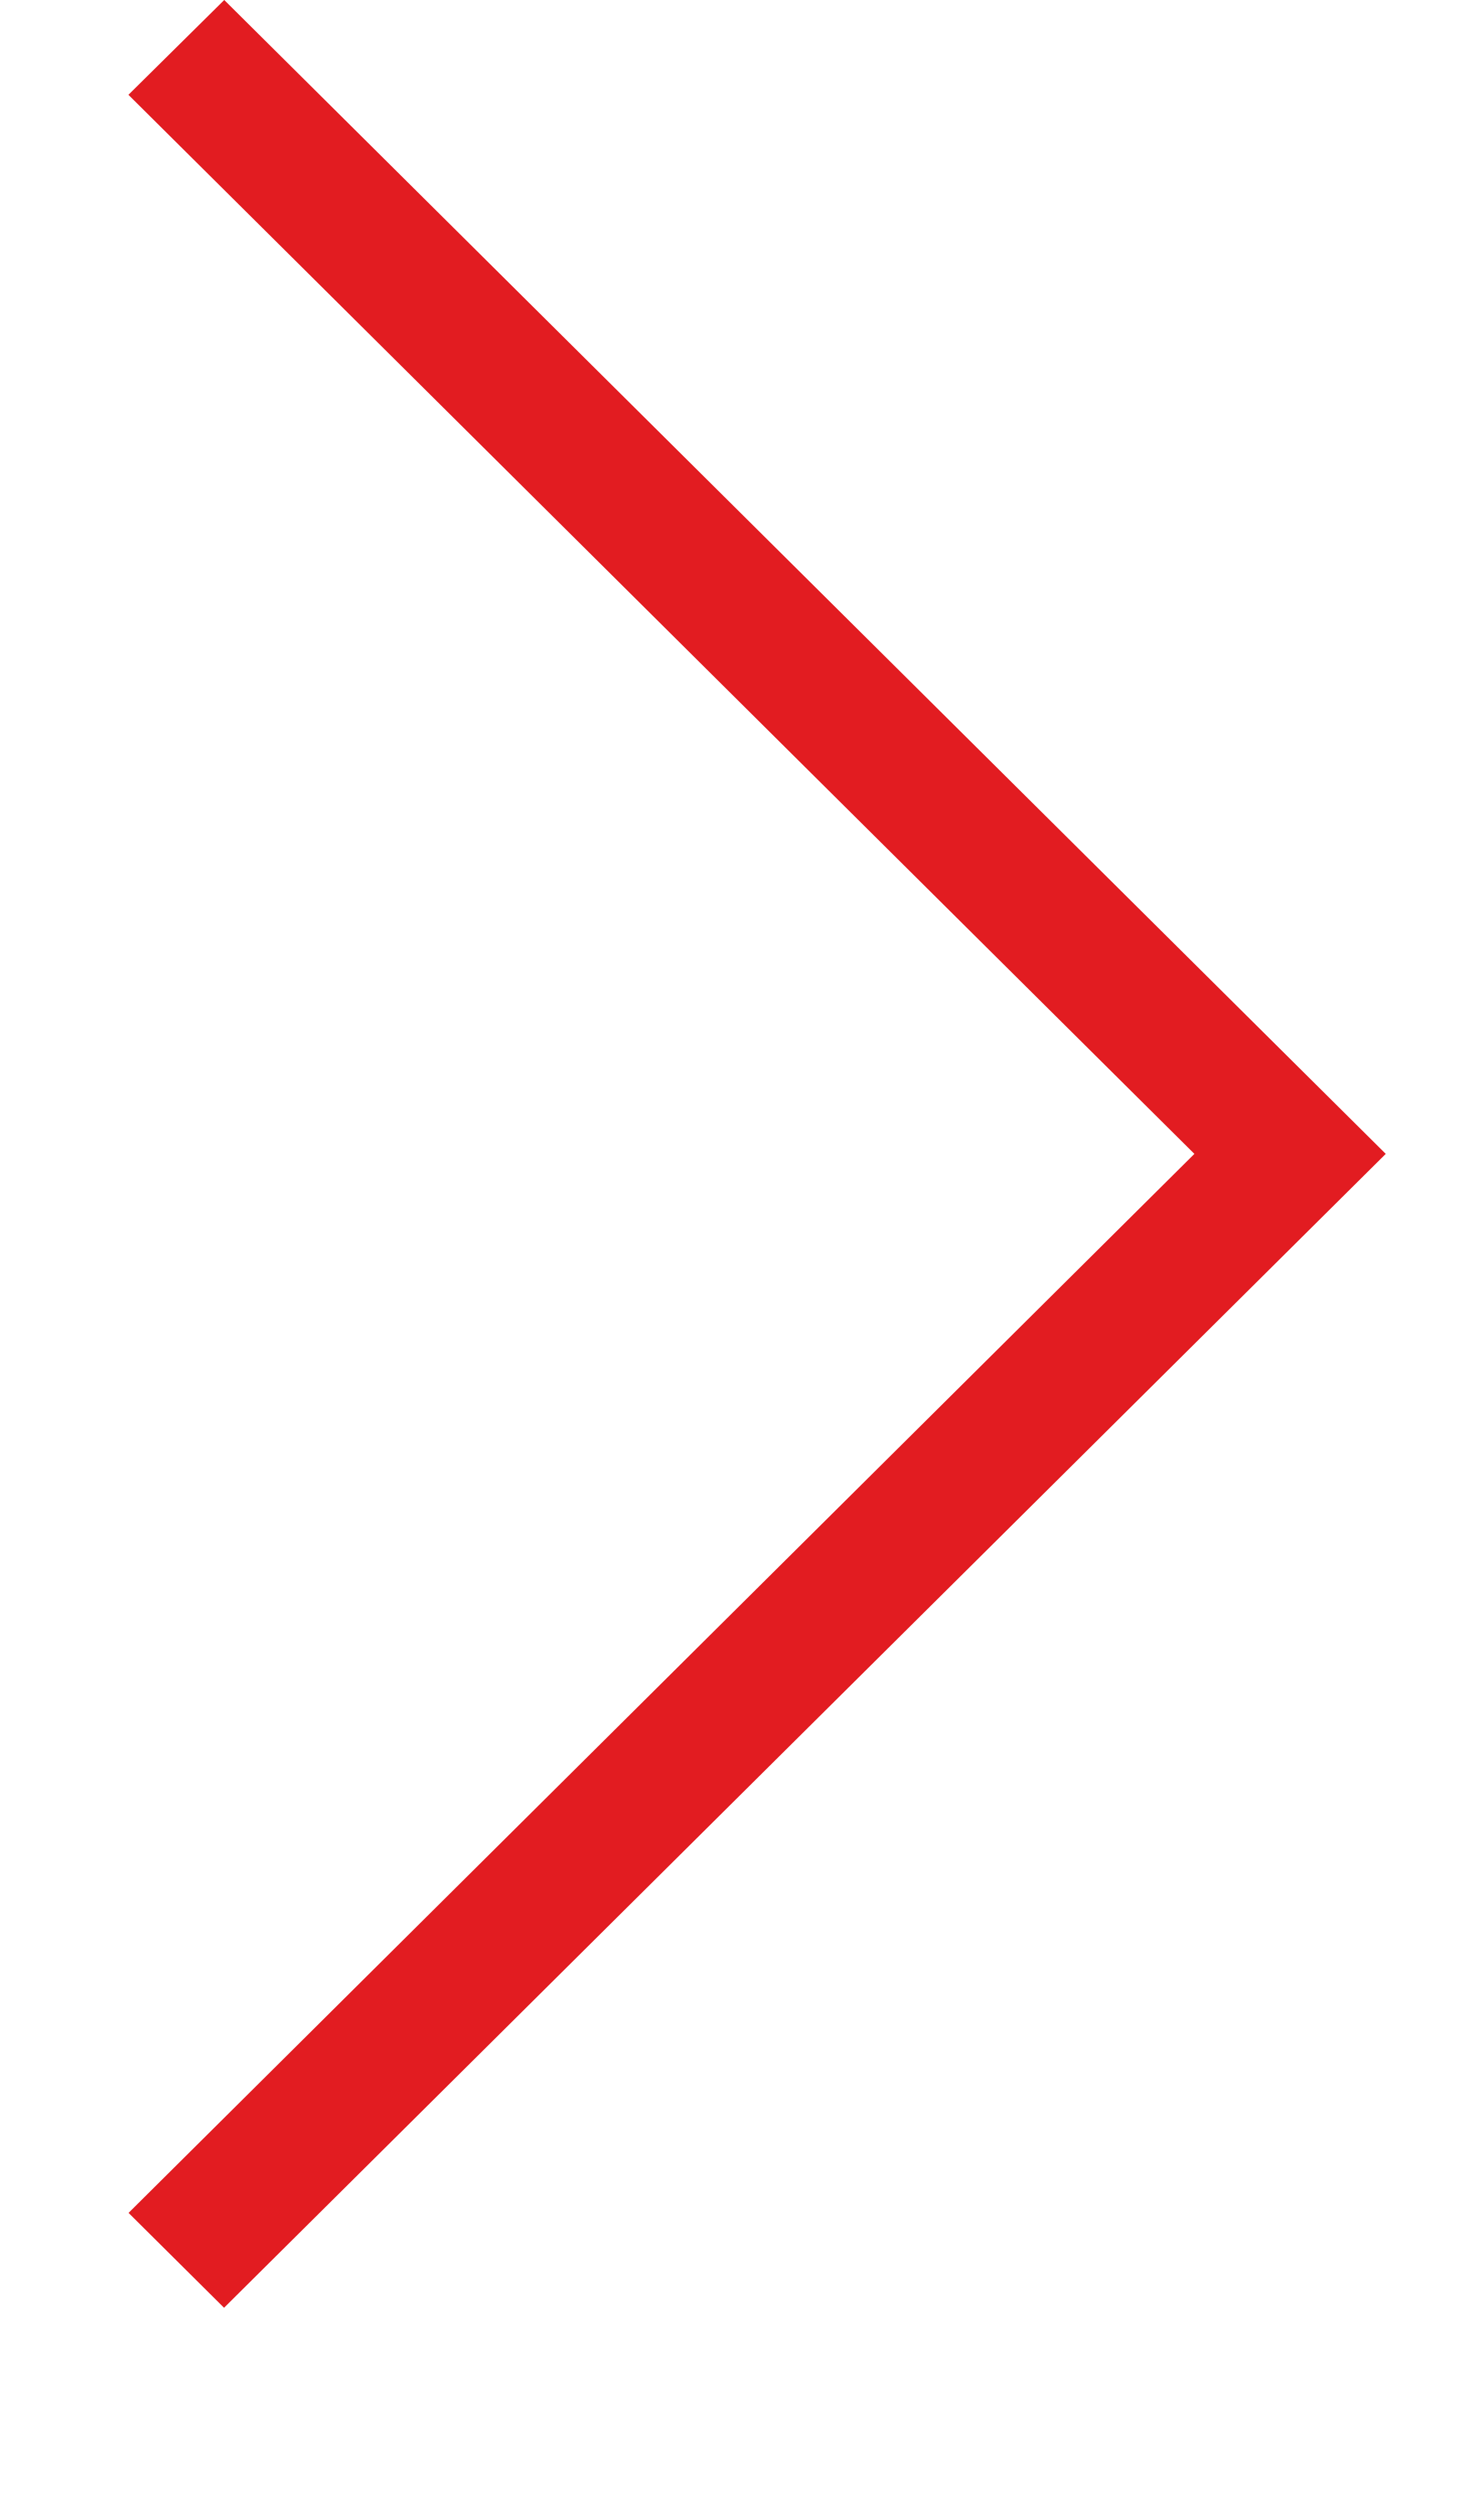 <?xml version="1.0" encoding="UTF-8"?> <svg xmlns="http://www.w3.org/2000/svg" width="23" height="39" viewBox="0 0 23 39" fill="none"> <path d="M2.004 1.479L3.499 0L21.623 18L3.496 36L2.006 34.52L18.637 18L2.004 1.479Z" fill="#E21C21"></path> </svg> 